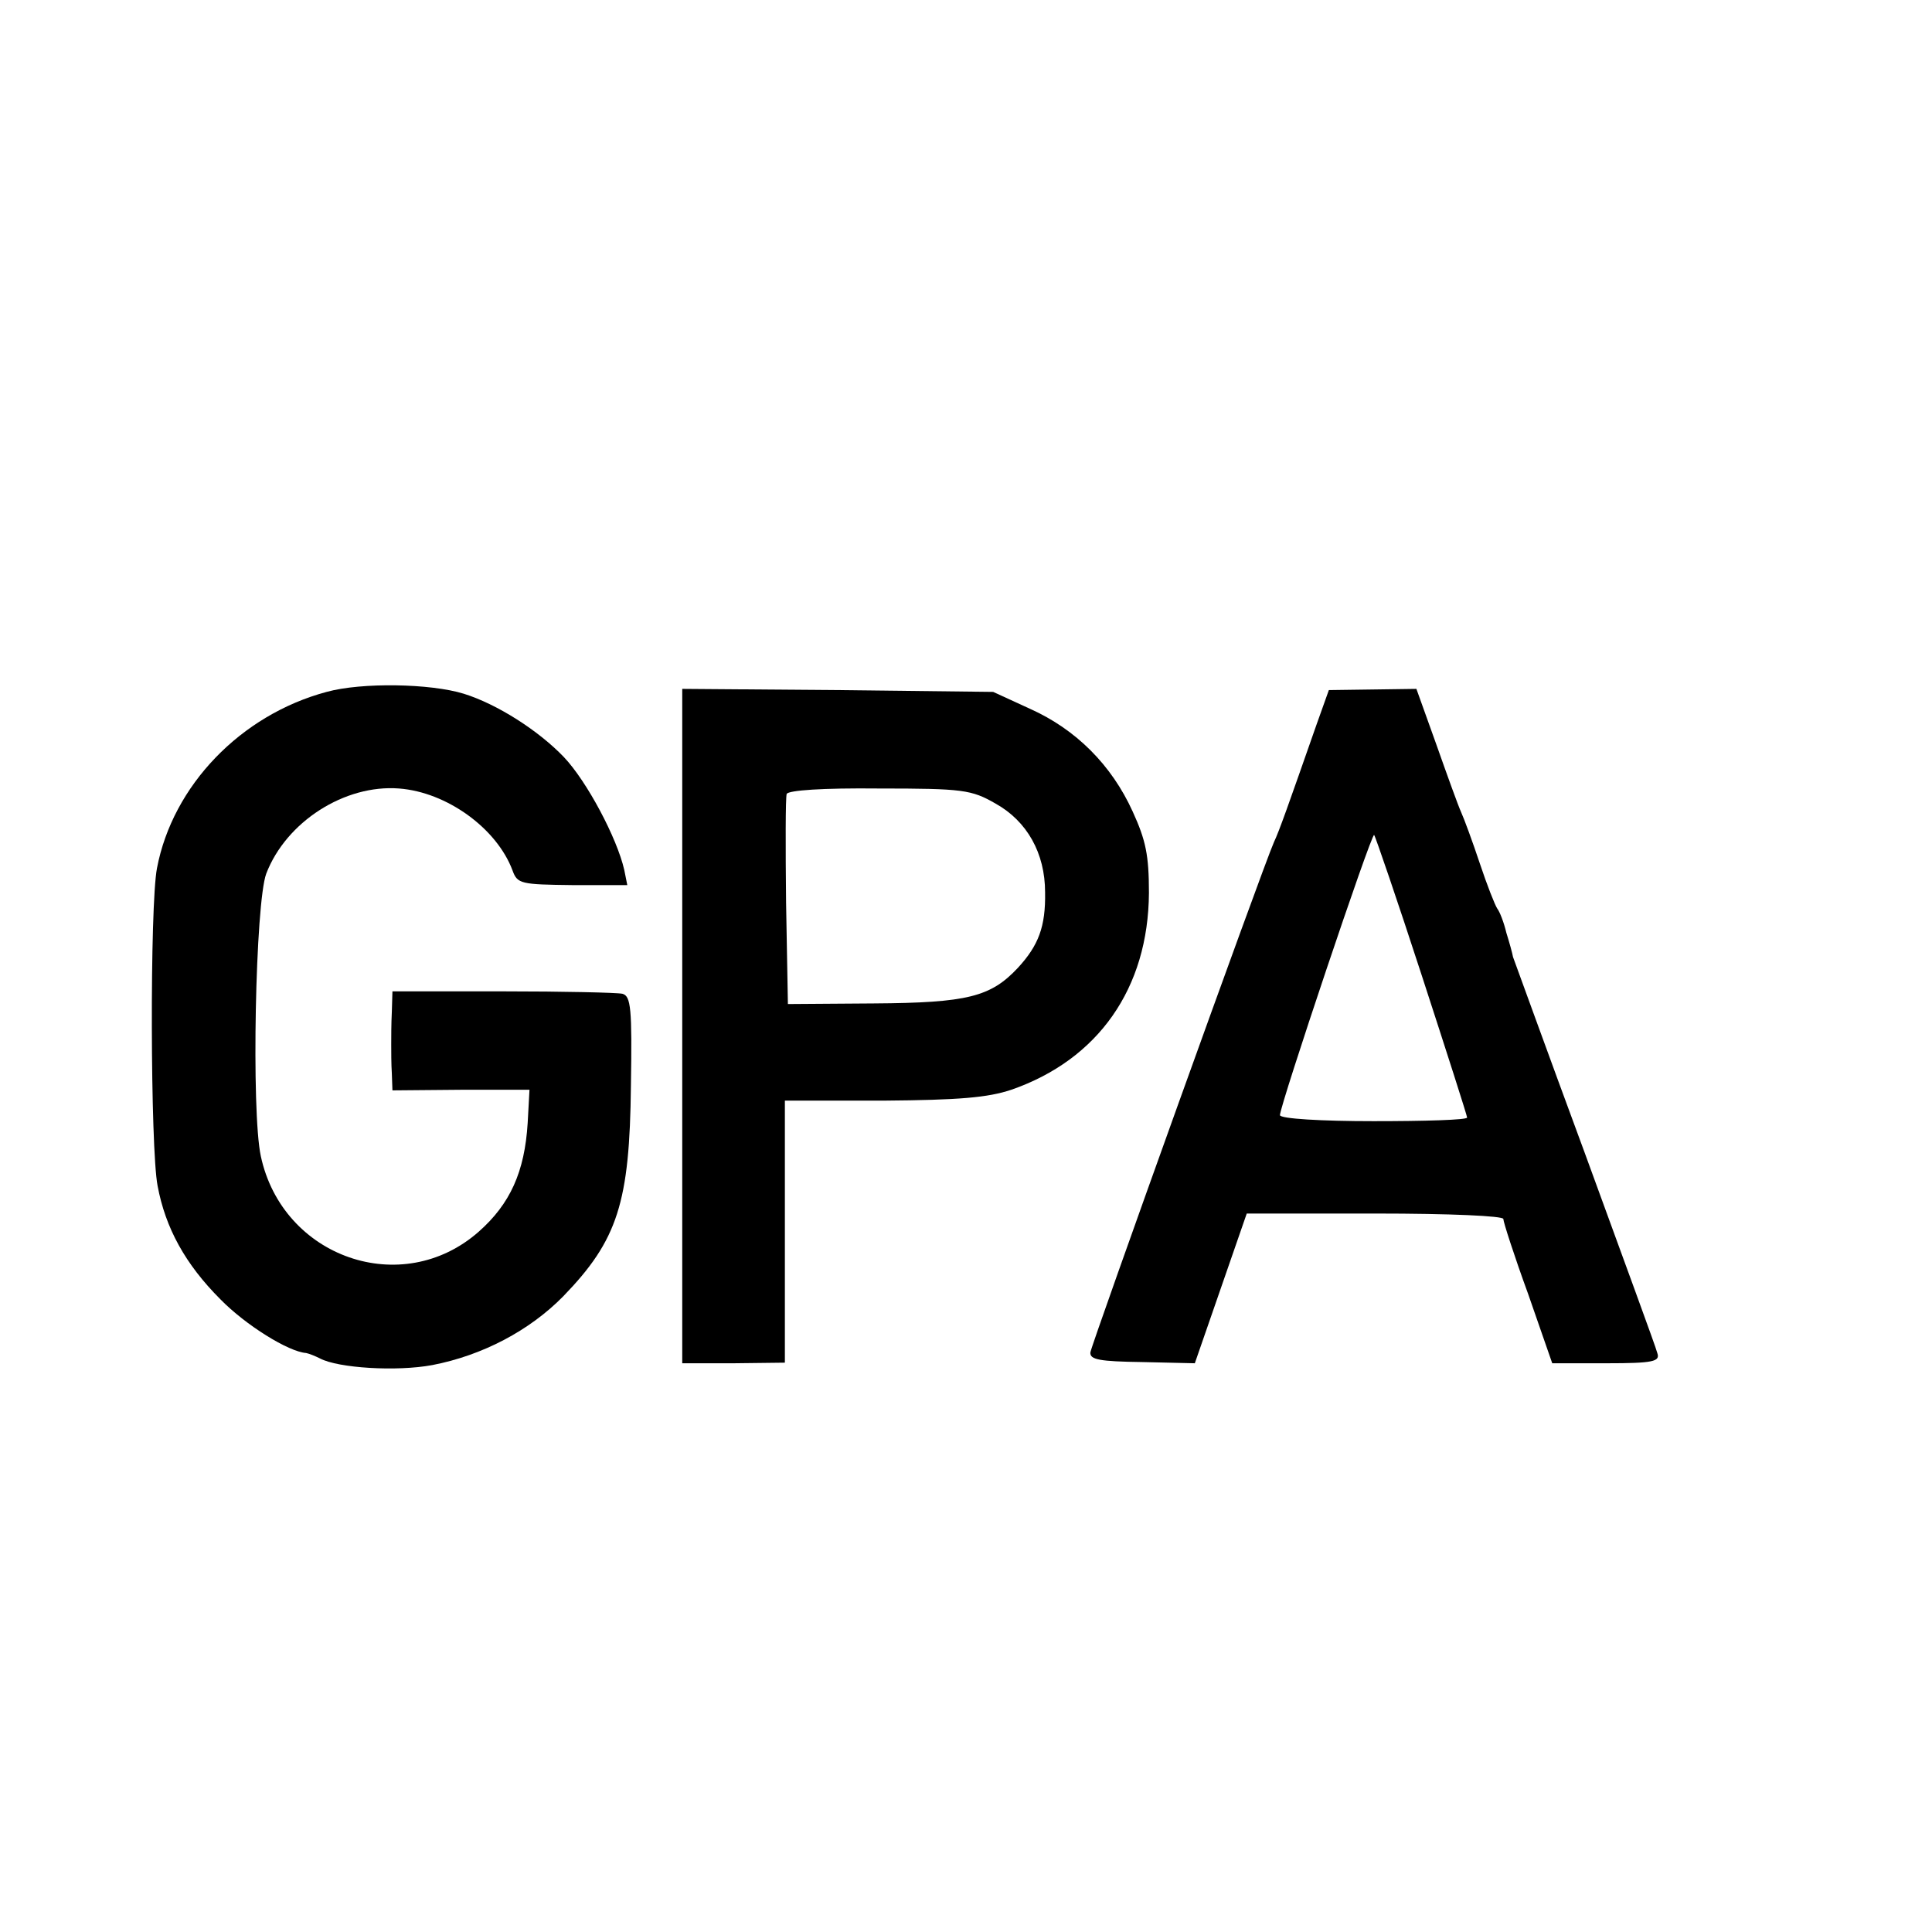 <?xml version="1.0" standalone="no"?>
<!DOCTYPE svg PUBLIC "-//W3C//DTD SVG 20010904//EN"
 "http://www.w3.org/TR/2001/REC-SVG-20010904/DTD/svg10.dtd">
<svg version="1.0" xmlns="http://www.w3.org/2000/svg"
 width="16pt" height="16pt" viewBox="0 0 16 16"
 preserveAspectRatio="xMidYMid meet">
<g transform="translate(0,16) scale(0.005,-0.005)"
fill="#000000" stroke="none">
<path d="M541 2054 c-142 -38 -255 -155 -281 -292 -12 -62 -11 -464 1 -526 13
-70 46 -130 104 -188 42 -43 113 -87 142 -89 5 -1 15 -5 23 -9 30 -16 127 -22
186 -11 83 16 161 57 217 114 90 93 110 155 112 349 2 128 0 148 -14 152 -9 2
-98 4 -198 4 l-183 0 -1 -34 c-1 -19 -1 -43 -1 -54 0 -11 0 -33 1 -48 l1 -28
114 1 113 0 -3 -55 c-5 -81 -29 -134 -81 -180 -127 -112 -325 -43 -361 125
-16 74 -9 420 9 468 33 86 130 148 220 141 79 -6 162 -66 188 -136 8 -22 14
-23 99 -24 l91 0 -5 25 c-12 53 -62 147 -100 187 -42 44 -111 88 -166 105 -55
17 -169 19 -227 3z"/>
<path d="M1130 1500 l0 -558 85 0 85 1 0 217 0 217 163 0 c126 1 173 5 212 18
144 50 227 168 228 326 0 62 -5 87 -27 135 -35 77 -94 136 -170 170 l-61 28
-257 3 -258 2 0 -559z m519 369 c52 -29 82 -82 82 -147 1 -57 -11 -88 -45
-125 -45 -48 -83 -58 -239 -59 l-142 -1 -3 168 c-1 93 -1 174 1 180 3 6 59 10
153 9 139 0 153 -2 193 -25z"/>
<path d="M2181 2001 c-48 -137 -62 -177 -71 -196 -19 -43 -302 -831 -304 -845
-1 -12 15 -15 86 -16 l87 -2 43 124 43 124 213 0 c125 0 212 -4 212 -9 0 -5
18 -61 41 -124 l40 -115 90 0 c78 0 89 3 84 17 -2 9 -57 158 -120 331 -64 173
-117 320 -119 325 -1 6 -6 24 -11 40 -4 17 -11 35 -15 40 -4 6 -17 39 -29 75
-12 36 -26 74 -31 85 -5 11 -23 61 -41 112 l-33 92 -72 -1 -73 -1 -20 -56z
m174 -417 c41 -126 75 -232 75 -235 0 -4 -70 -6 -155 -6 -86 0 -155 4 -155 10
0 16 152 469 156 464 2 -2 38 -107 79 -233z"/>
</g>
</svg>
